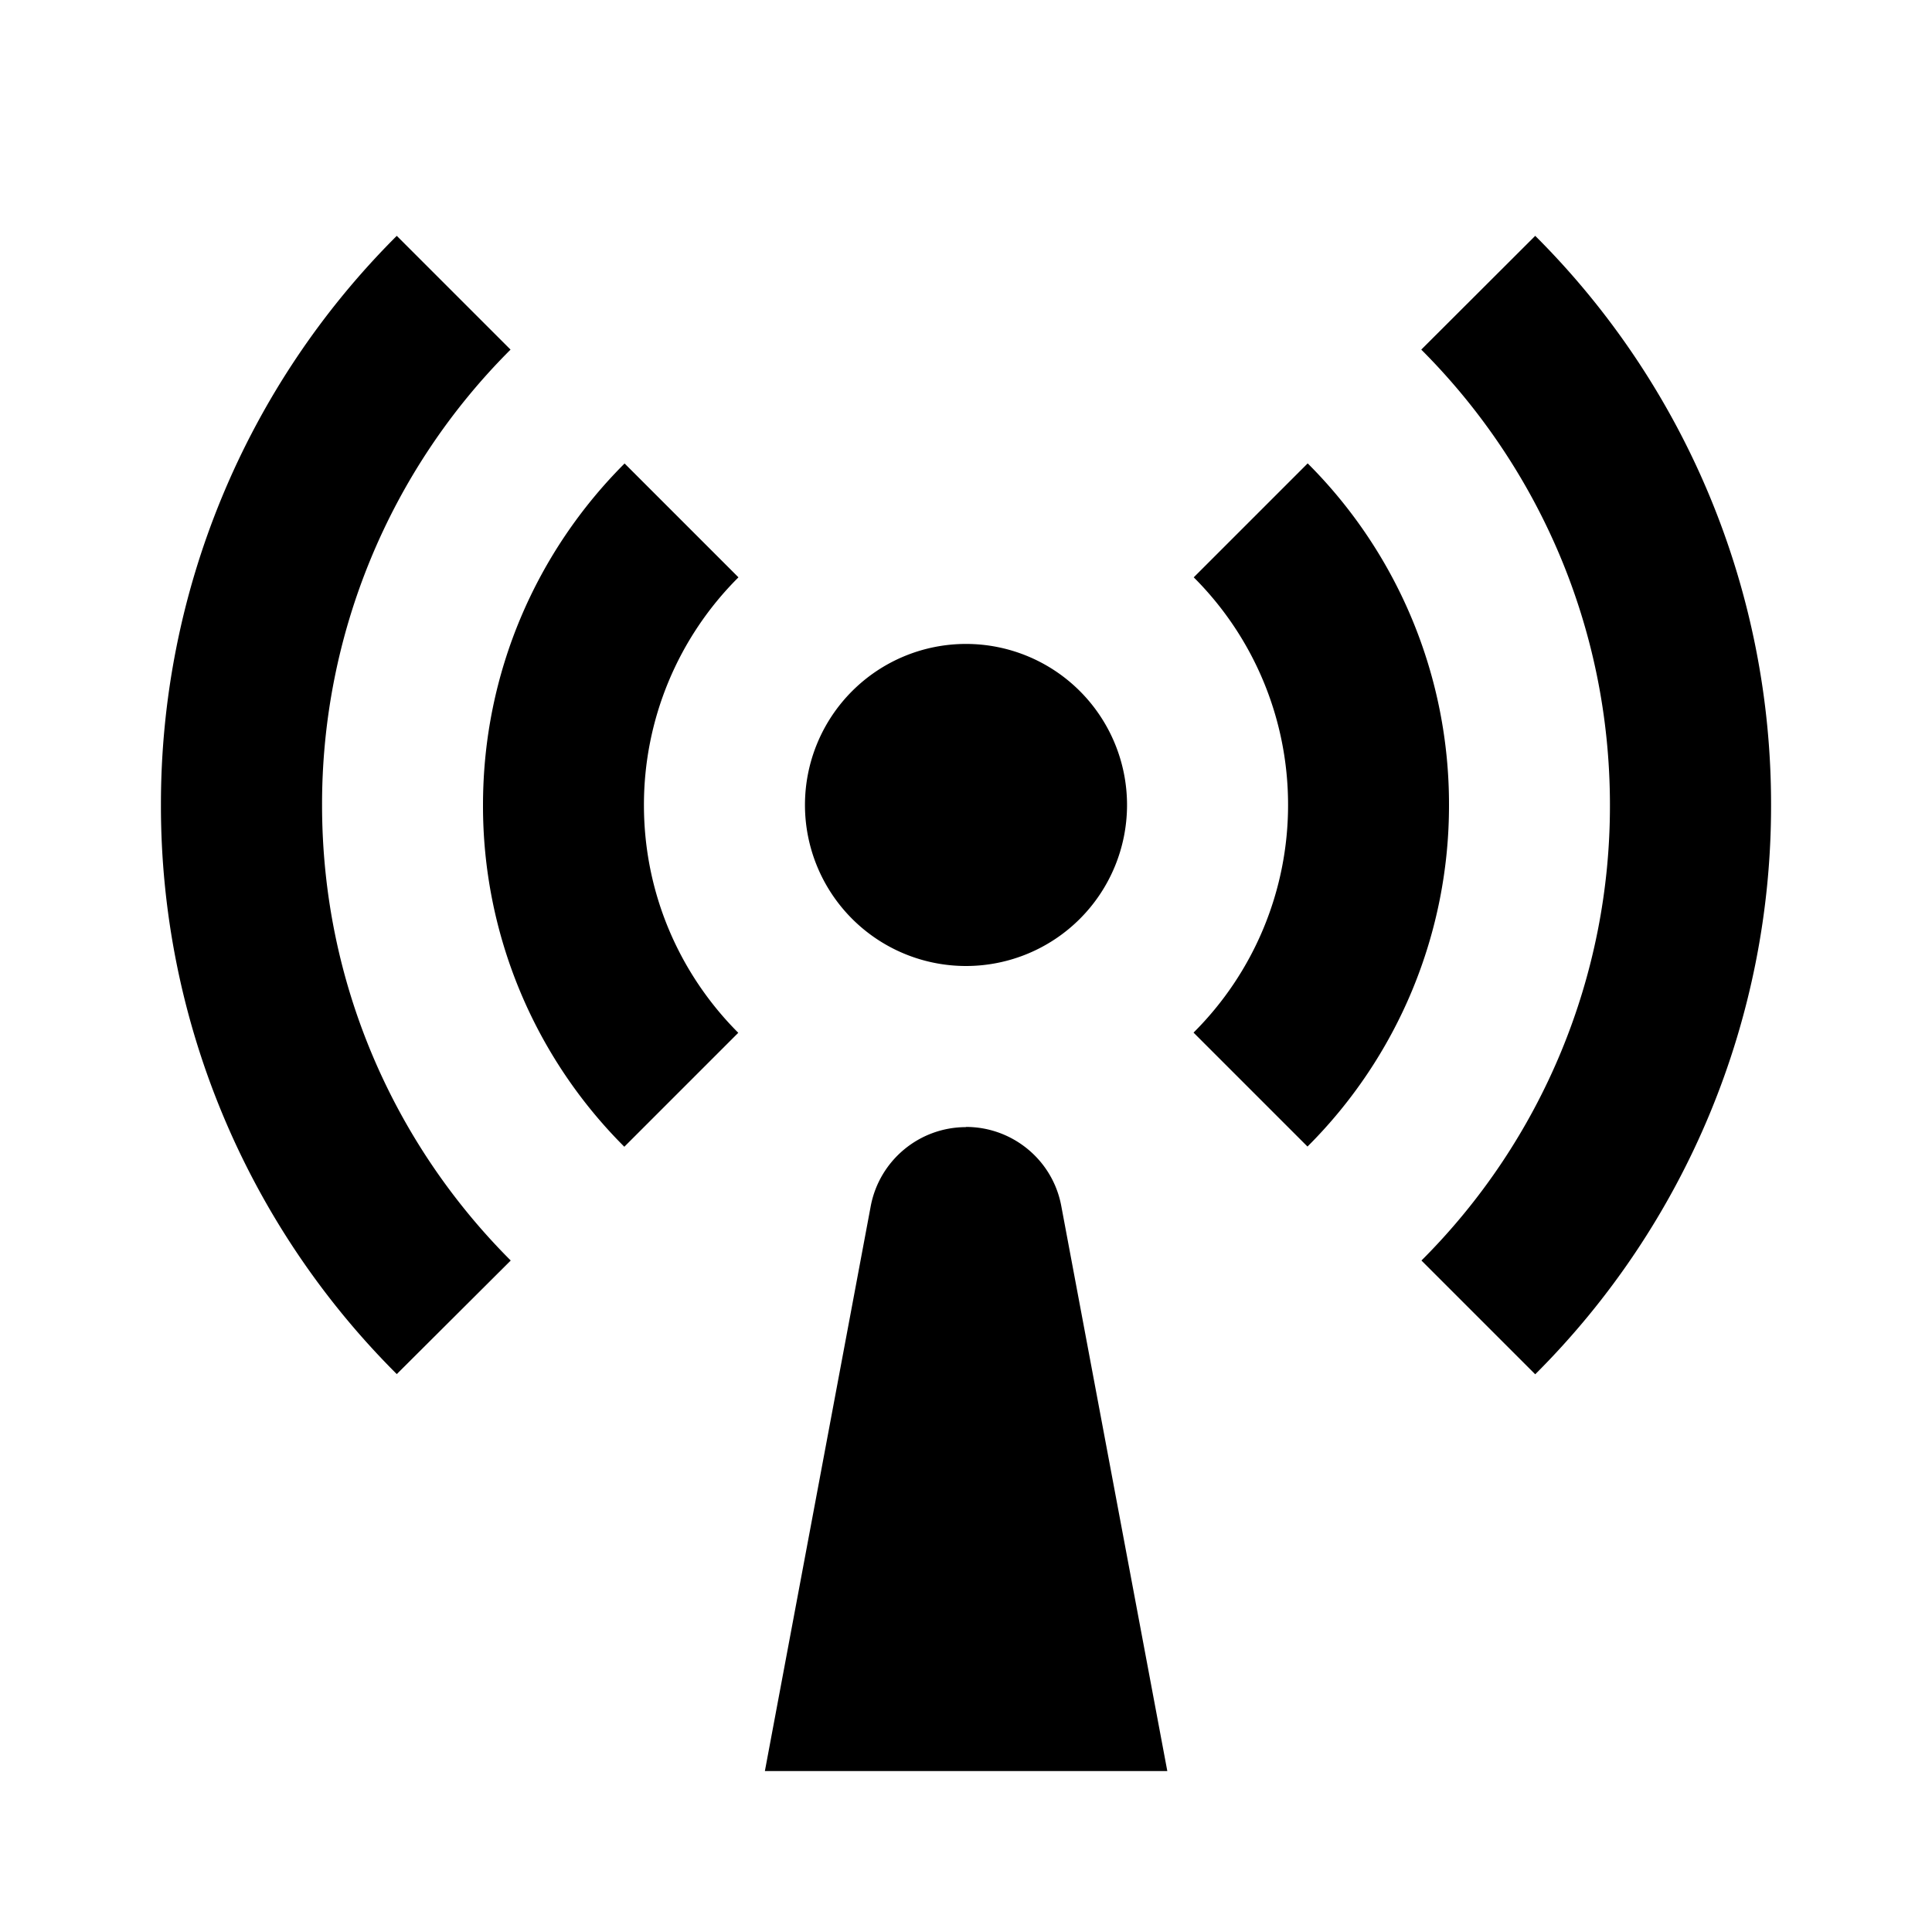<svg xmlns="http://www.w3.org/2000/svg" viewBox="0 0 1024 1024" version="1.1"><path d="M210.3 125l60.3 60.3A340.3 340.3 0 0 0 170.7 426.7c0 94.3 38.2 179.6 100 241.4L210.3 728.3A425.3 425.3 0 0 1 85.3 426.7a425.3 425.3 0 0 1 125-301.7z m603.4 0A425.3 425.3 0 0 1 938.7 426.7a425.3 425.3 0 0 1-125 301.7l-60.3-60.3A340.3 340.3 0 0 0 853.3 426.7c0-94.3-38.2-179.6-100-241.4L813.7 125zM331 245.6l60.4 60.4A170.1 170.1 0 0 0 341.3 426.7c0 47.1 19.1 89.8 50 120.7l-60.4 60.4A255.2 255.2 0 0 1 256 426.7c0-70.7 28.7-134.7 75-181z m362.1 0A255.2 255.2 0 0 1 768 426.7a255.2 255.2 0 0 1-75 181l-60.4-60.4A170.1 170.1 0 0 0 682.7 426.7a170.1 170.1 0 0 0-50-120.7l60.4-60.4zM512 512a85.3 85.3 0 1 1 0-170.7 85.3 85.3 0 0 1 0 170.7z m0 85.3c24.7 0 46 17.6 50.5 41.9L618.7 938.7h-213.3l56.1-299.4c4.6-24.3 25.8-41.9 50.5-41.9z" p-id="5220"></path></svg>